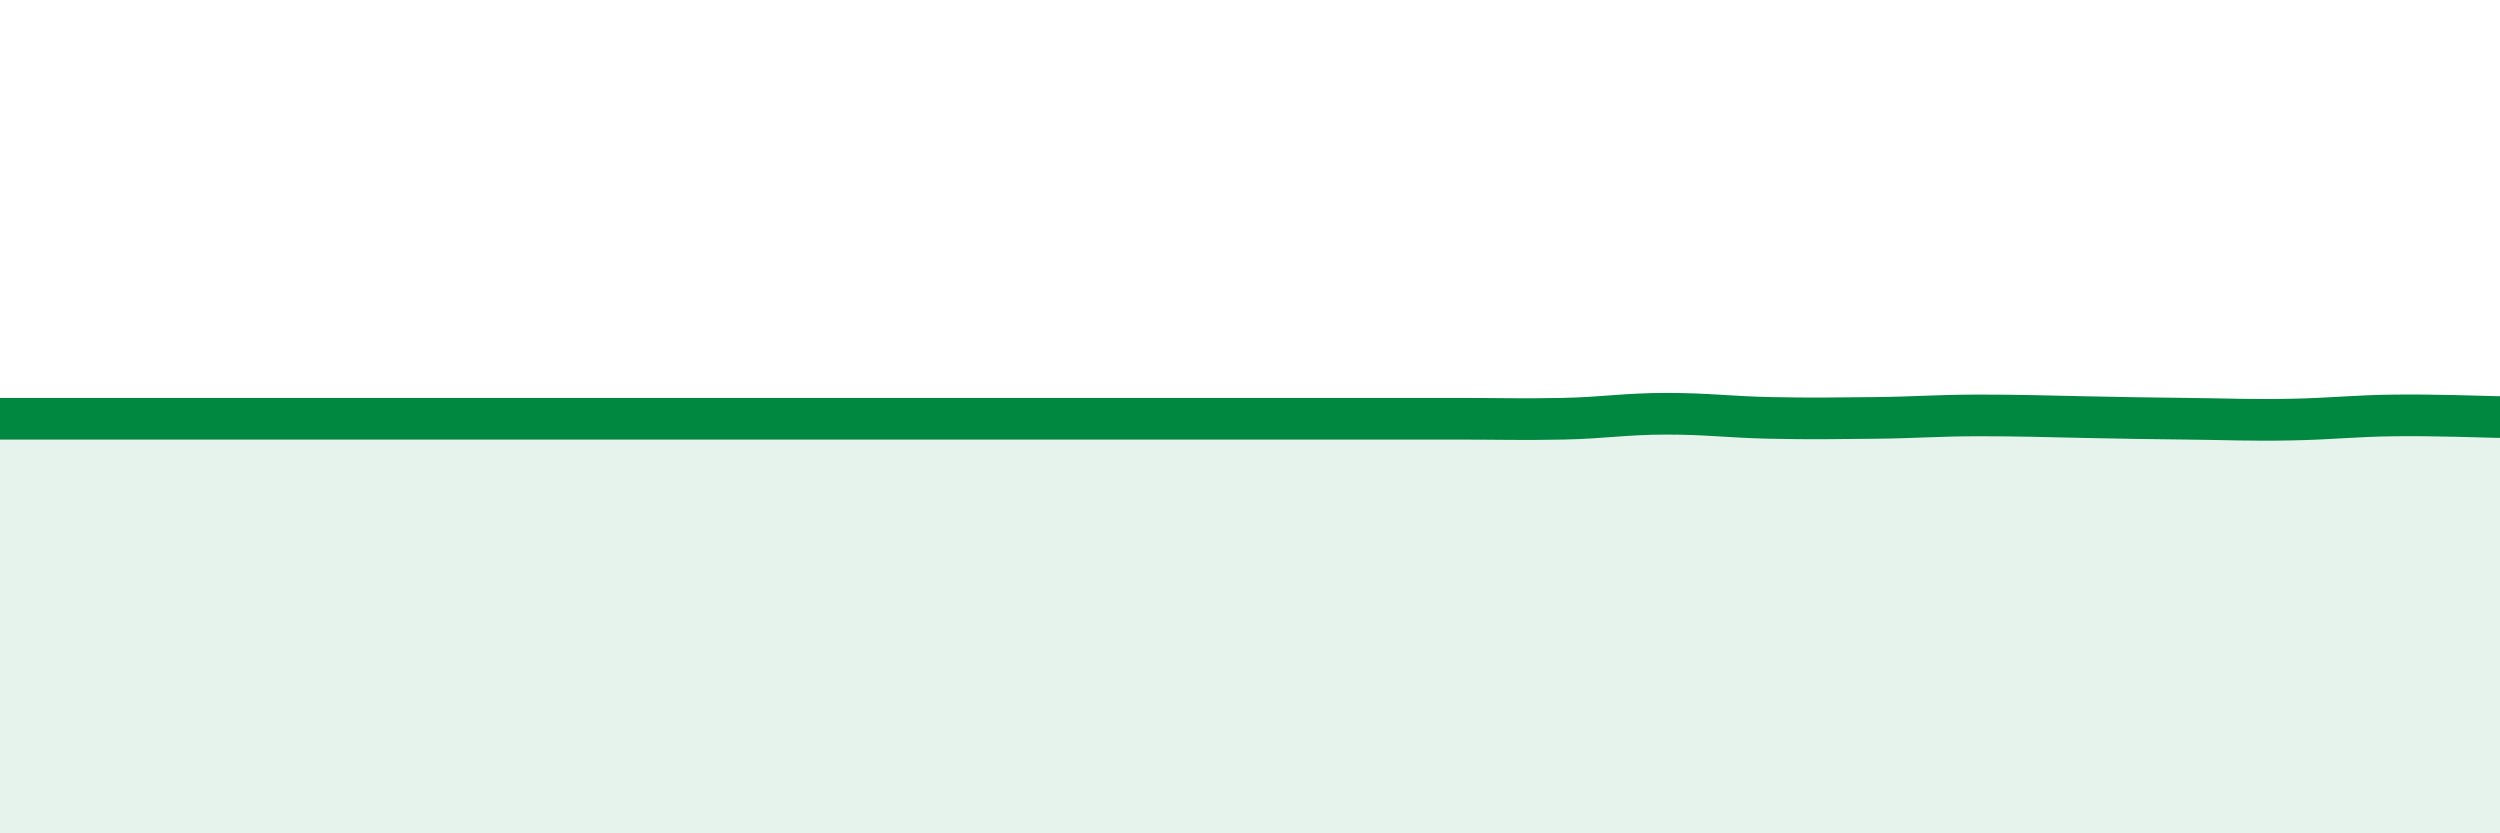 
    <svg width="60" height="20" viewBox="0 0 60 20" xmlns="http://www.w3.org/2000/svg">
      <path
        d="M 0,10.05 C 0.5,10.05 1.5,10.05 2.5,10.05 C 3.5,10.05 4,10.05 5,10.05 C 6,10.05 6.5,10.05 7.5,10.05 C 8.5,10.05 9,10.05 10,10.05 C 11,10.05 11.5,10.05 12.5,10.05 C 13.5,10.05 14,10.05 15,10.05 C 16,10.05 15.5,10.05 17.5,10.05 C 19.5,10.05 23,10.05 25,10.05 C 27,10.05 26.5,10.05 27.5,10.05 C 28.5,10.05 29,10.05 30,10.05 C 31,10.05 31.5,10.05 32.5,10.05 C 33.5,10.05 34,10.05 35,10.05 C 36,10.05 36.5,10.07 37.5,10.05 C 38.5,10.03 39,9.93 40,9.93 C 41,9.93 41.5,10.01 42.5,10.03 C 43.5,10.05 44,10.04 45,10.03 C 46,10.02 46.5,9.97 47.5,9.97 C 48.5,9.97 49,9.99 50,10.01 C 51,10.03 51.5,10.04 52.5,10.05 C 53.5,10.06 54,10.09 55,10.07 C 56,10.05 56.5,9.98 57.5,9.97 C 58.5,9.96 59.5,10 60,10.01L60 20L0 20Z"
        fill="#008740"
        opacity="0.1"
        stroke-linecap="round"
        stroke-linejoin="round"
      />
      <path
        d="M 0,10.05 C 0.5,10.05 1.5,10.05 2.5,10.05 C 3.5,10.05 4,10.05 5,10.05 C 6,10.05 6.5,10.05 7.5,10.05 C 8.5,10.05 9,10.05 10,10.05 C 11,10.05 11.5,10.05 12.5,10.05 C 13.5,10.05 14,10.05 15,10.05 C 16,10.05 15.5,10.05 17.5,10.05 C 19.5,10.05 23,10.05 25,10.05 C 27,10.05 26.5,10.05 27.5,10.05 C 28.5,10.05 29,10.05 30,10.05 C 31,10.05 31.5,10.05 32.5,10.05 C 33.5,10.05 34,10.05 35,10.05 C 36,10.05 36.5,10.07 37.5,10.05 C 38.5,10.03 39,9.93 40,9.93 C 41,9.93 41.5,10.01 42.5,10.03 C 43.5,10.05 44,10.04 45,10.03 C 46,10.02 46.5,9.97 47.5,9.97 C 48.5,9.97 49,9.99 50,10.01 C 51,10.03 51.5,10.04 52.5,10.05 C 53.5,10.06 54,10.09 55,10.07 C 56,10.05 56.5,9.98 57.5,9.97 C 58.5,9.96 59.5,10 60,10.01"
        stroke="#008740"
        stroke-width="1"
        fill="none"
        stroke-linecap="round"
        stroke-linejoin="round"
      />
    </svg>
  